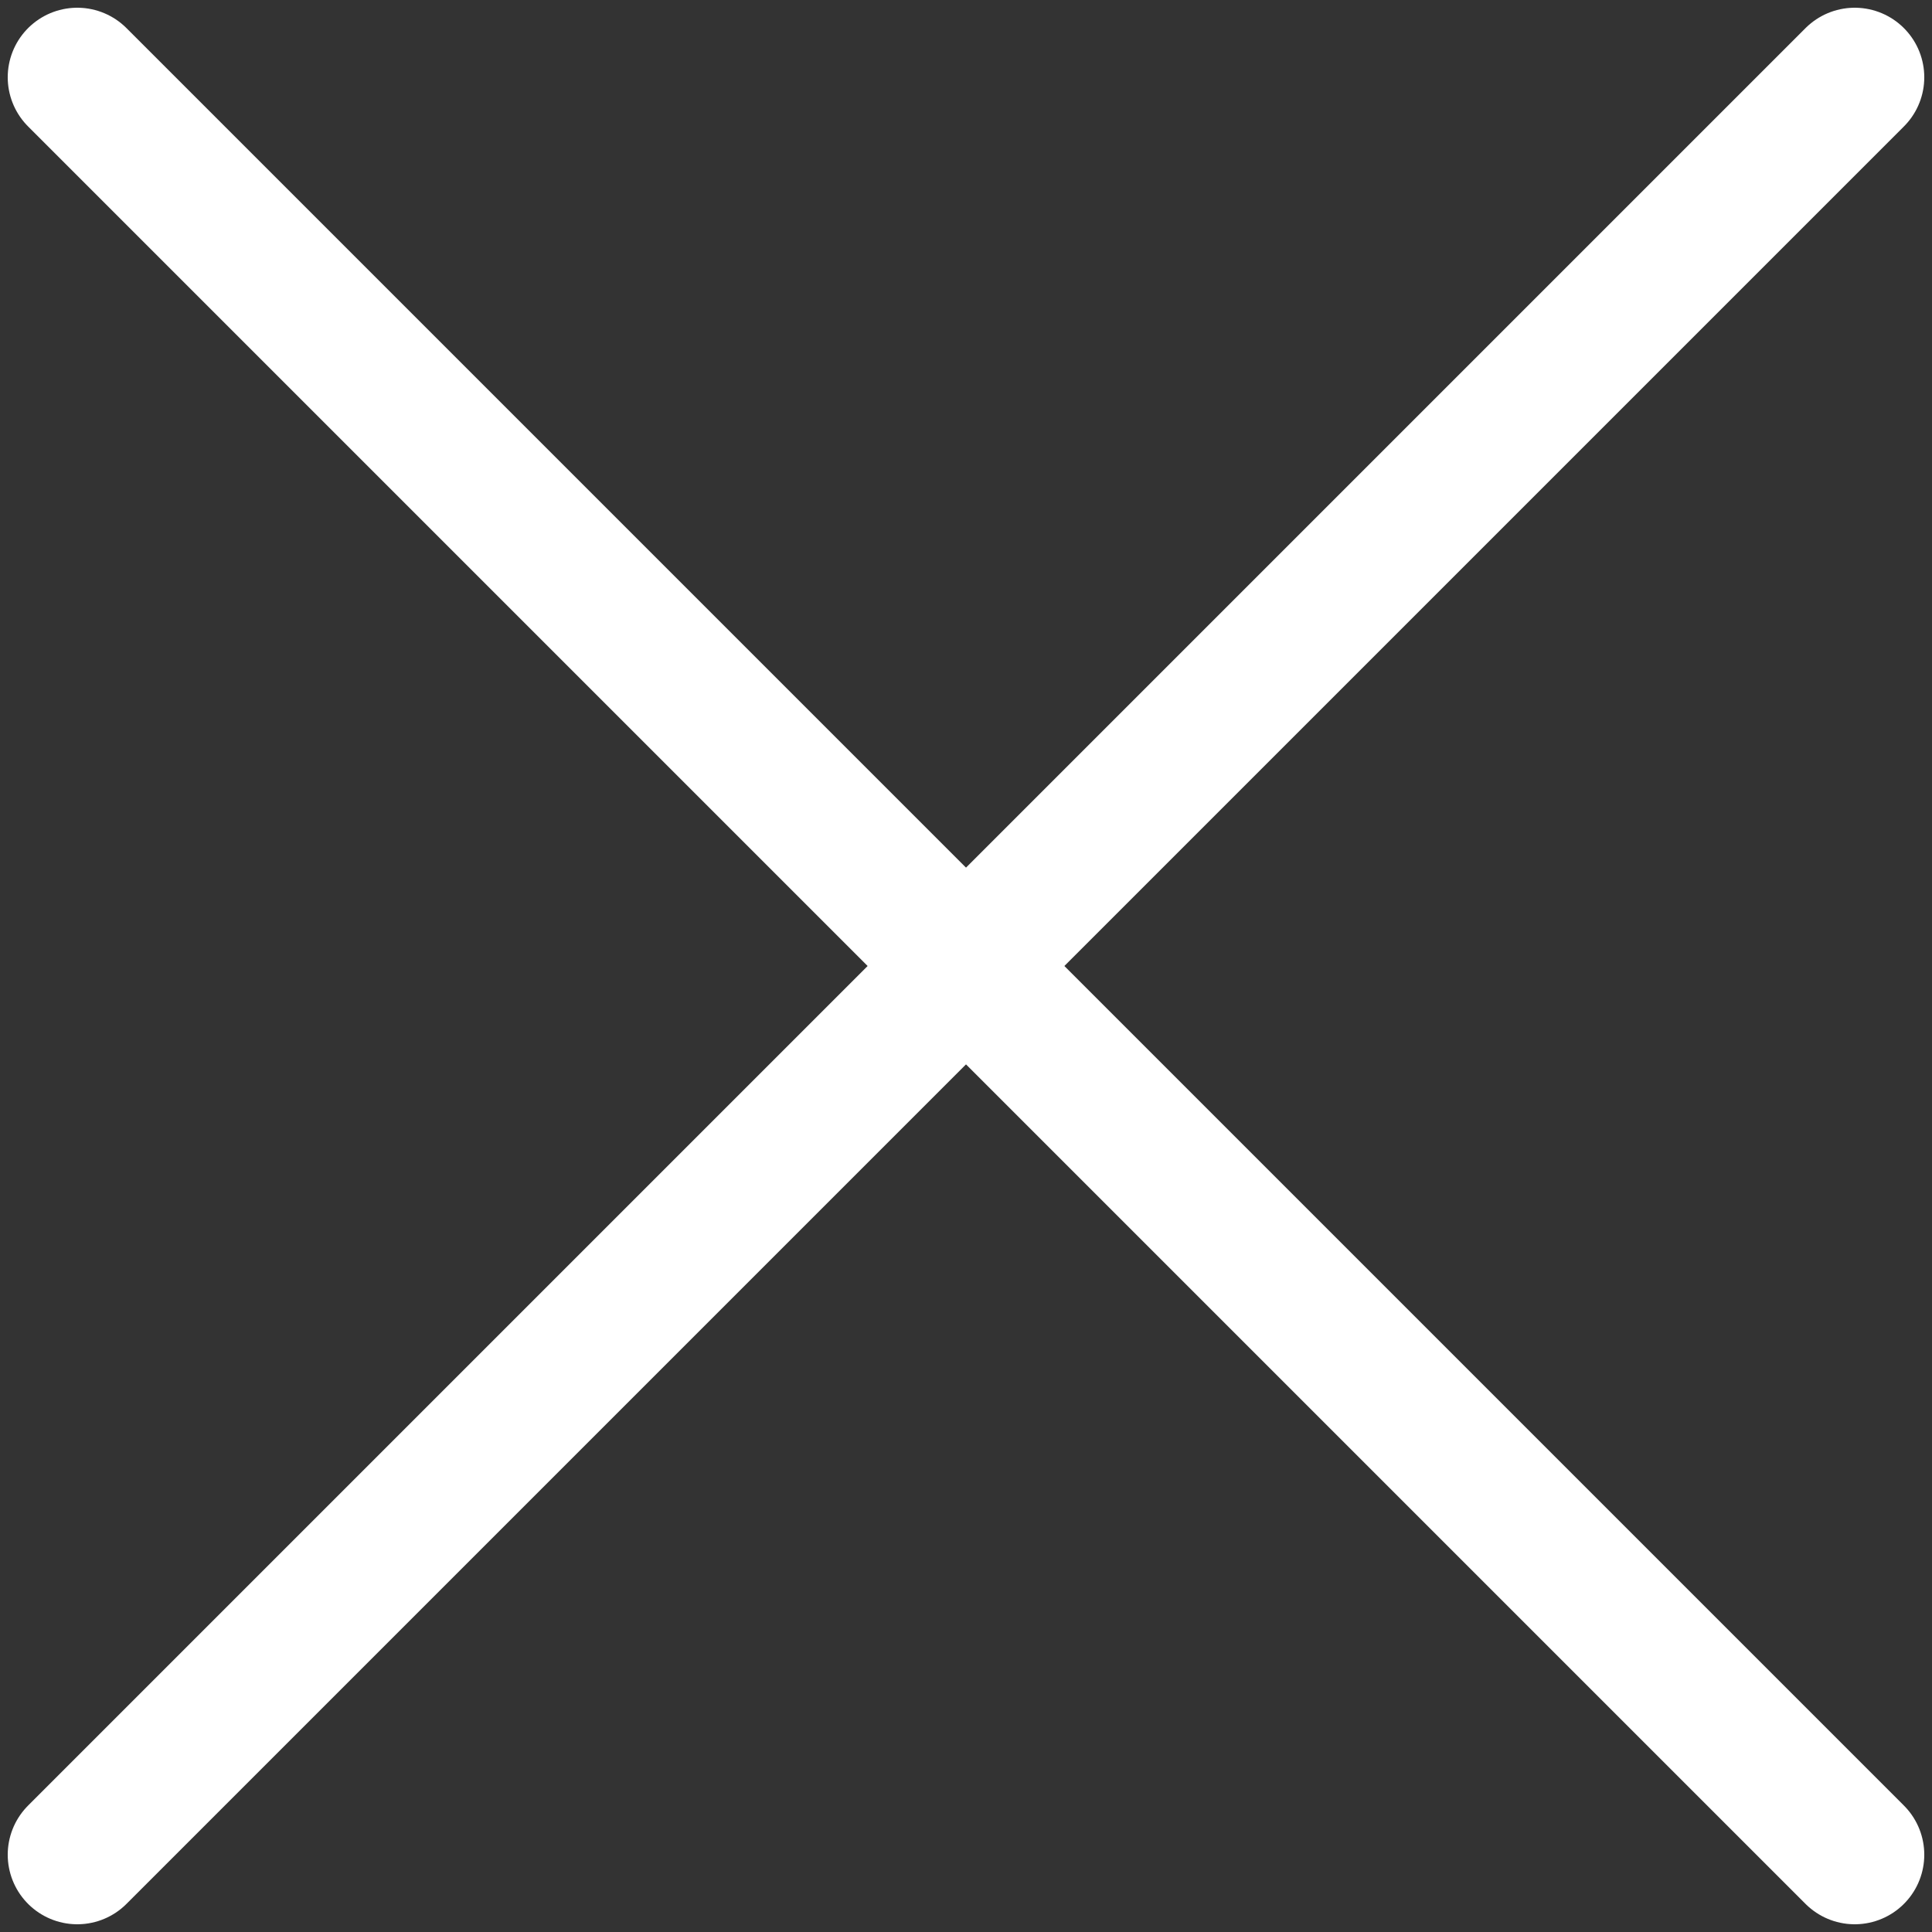 <svg width="25" height="25" viewBox="0 0 25 25" fill="none" xmlns="http://www.w3.org/2000/svg">
<rect x="0" y="0" width="25" height="25" fill="#333333" stroke="none"/>
<path d="M24 1L1 24" stroke="white" stroke-width="1.8" stroke-linecap="round" stroke-linejoin="round"/>
<path d="M1 1L24 24" stroke="white" stroke-width="1.8" stroke-linecap="round" stroke-linejoin="round"/>
</svg>
